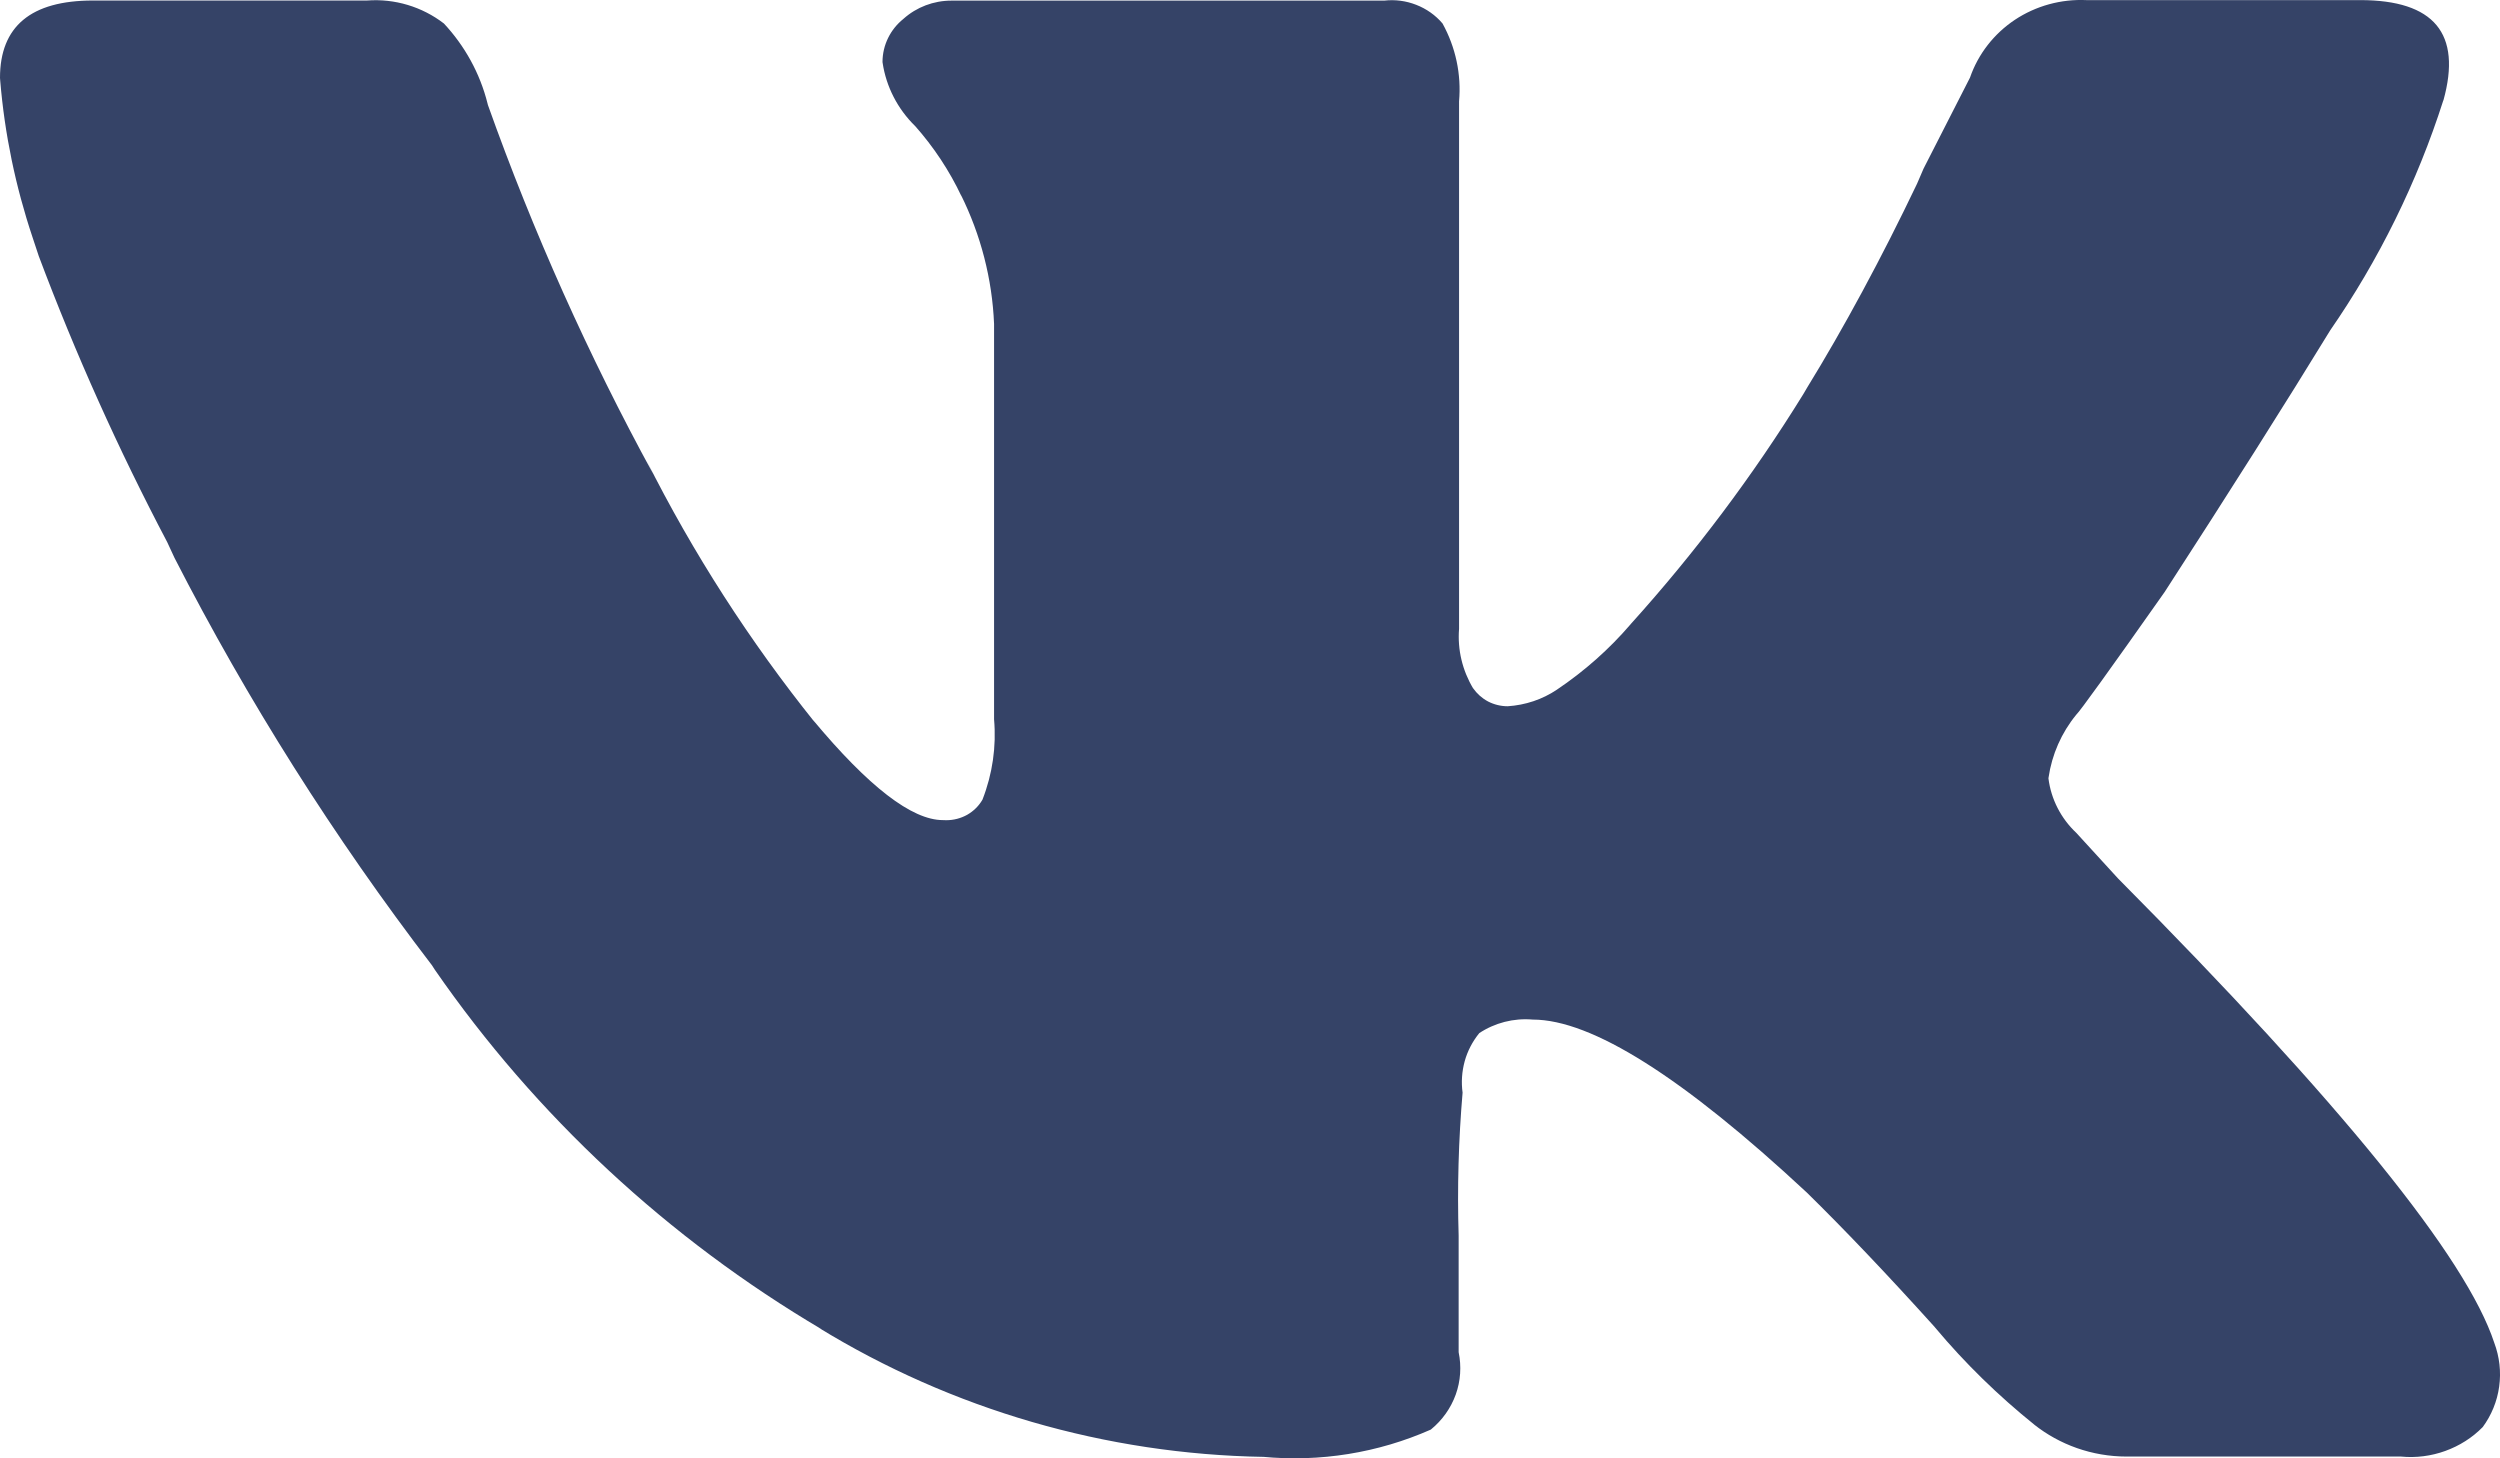<svg width="24" height="14" viewBox="0 0 24 14" fill="none" xmlns="http://www.w3.org/2000/svg">
<path d="M23.456 0.963C23.205 1.749 22.838 2.495 22.366 3.177L22.385 3.147C21.937 3.879 21.402 4.724 20.78 5.684C20.247 6.441 19.964 6.833 19.933 6.86C19.79 7.034 19.698 7.244 19.666 7.465L19.665 7.472C19.69 7.672 19.785 7.857 19.933 7.996L20.333 8.433C22.473 10.589 23.677 12.075 23.945 12.891C23.995 13.025 24.012 13.169 23.992 13.311C23.973 13.452 23.918 13.587 23.832 13.703L23.834 13.7C23.734 13.802 23.611 13.88 23.475 13.929C23.34 13.978 23.194 13.997 23.05 13.983H23.054H20.418C20.081 13.983 19.771 13.868 19.528 13.676L19.531 13.678C19.184 13.399 18.865 13.088 18.58 12.748L18.571 12.737C18.11 12.226 17.701 11.797 17.345 11.448C16.156 10.341 15.28 9.788 14.714 9.788C14.532 9.772 14.349 9.819 14.198 9.92L14.201 9.918C14.136 9.998 14.088 10.09 14.061 10.188C14.034 10.287 14.027 10.389 14.041 10.491V10.487C14.002 10.944 13.989 11.403 14.003 11.862V11.845V12.981C14.031 13.117 14.022 13.257 13.975 13.388C13.928 13.518 13.846 13.634 13.737 13.723L13.736 13.724C13.229 13.948 12.672 14.038 12.119 13.985L12.132 13.986C10.618 13.961 9.139 13.531 7.856 12.744L7.891 12.763C6.411 11.889 5.143 10.71 4.174 9.309L4.147 9.267C3.206 8.038 2.379 6.729 1.675 5.355L1.605 5.204C1.137 4.315 0.725 3.398 0.372 2.458L0.312 2.277C0.149 1.789 0.044 1.284 0.002 0.773L0 0.748C0 0.253 0.297 0.005 0.892 0.005H3.523C3.788 -0.015 4.052 0.064 4.262 0.226L4.26 0.224C4.46 0.438 4.608 0.702 4.681 0.996L4.684 1.008C5.118 2.227 5.649 3.412 6.271 4.551L6.204 4.416C6.653 5.311 7.198 6.157 7.827 6.941L7.804 6.911C8.338 7.552 8.754 7.873 9.052 7.873L9.084 7.874C9.155 7.874 9.224 7.856 9.285 7.822C9.346 7.787 9.396 7.738 9.431 7.678L9.432 7.676C9.528 7.43 9.566 7.167 9.543 6.905V6.911V3.109C9.525 2.678 9.416 2.255 9.223 1.867L9.231 1.886C9.115 1.639 8.963 1.41 8.781 1.205L8.784 1.209C8.617 1.045 8.507 0.832 8.473 0.602L8.472 0.596C8.472 0.43 8.55 0.28 8.672 0.182L8.673 0.181C8.799 0.068 8.963 0.006 9.133 0.006H13.288C13.392 -0.006 13.498 0.008 13.595 0.046C13.693 0.084 13.78 0.145 13.847 0.224L13.848 0.225C13.974 0.453 14.03 0.713 14.007 0.973V0.968V6.037C13.991 6.237 14.039 6.437 14.143 6.61L14.141 6.606C14.178 6.659 14.227 6.703 14.285 6.734C14.343 6.764 14.408 6.78 14.474 6.78C14.643 6.769 14.806 6.715 14.946 6.621L14.943 6.623C15.215 6.44 15.449 6.231 15.652 5.995L15.656 5.99C16.274 5.305 16.828 4.567 17.311 3.785L17.351 3.717C17.695 3.158 18.067 2.47 18.404 1.763L18.466 1.619L18.912 0.745C18.99 0.519 19.142 0.324 19.343 0.19C19.545 0.056 19.786 -0.01 20.029 0.001H20.026H22.657C23.368 0.001 23.635 0.322 23.457 0.963H23.456Z" fill="#354367"/>
</svg>
